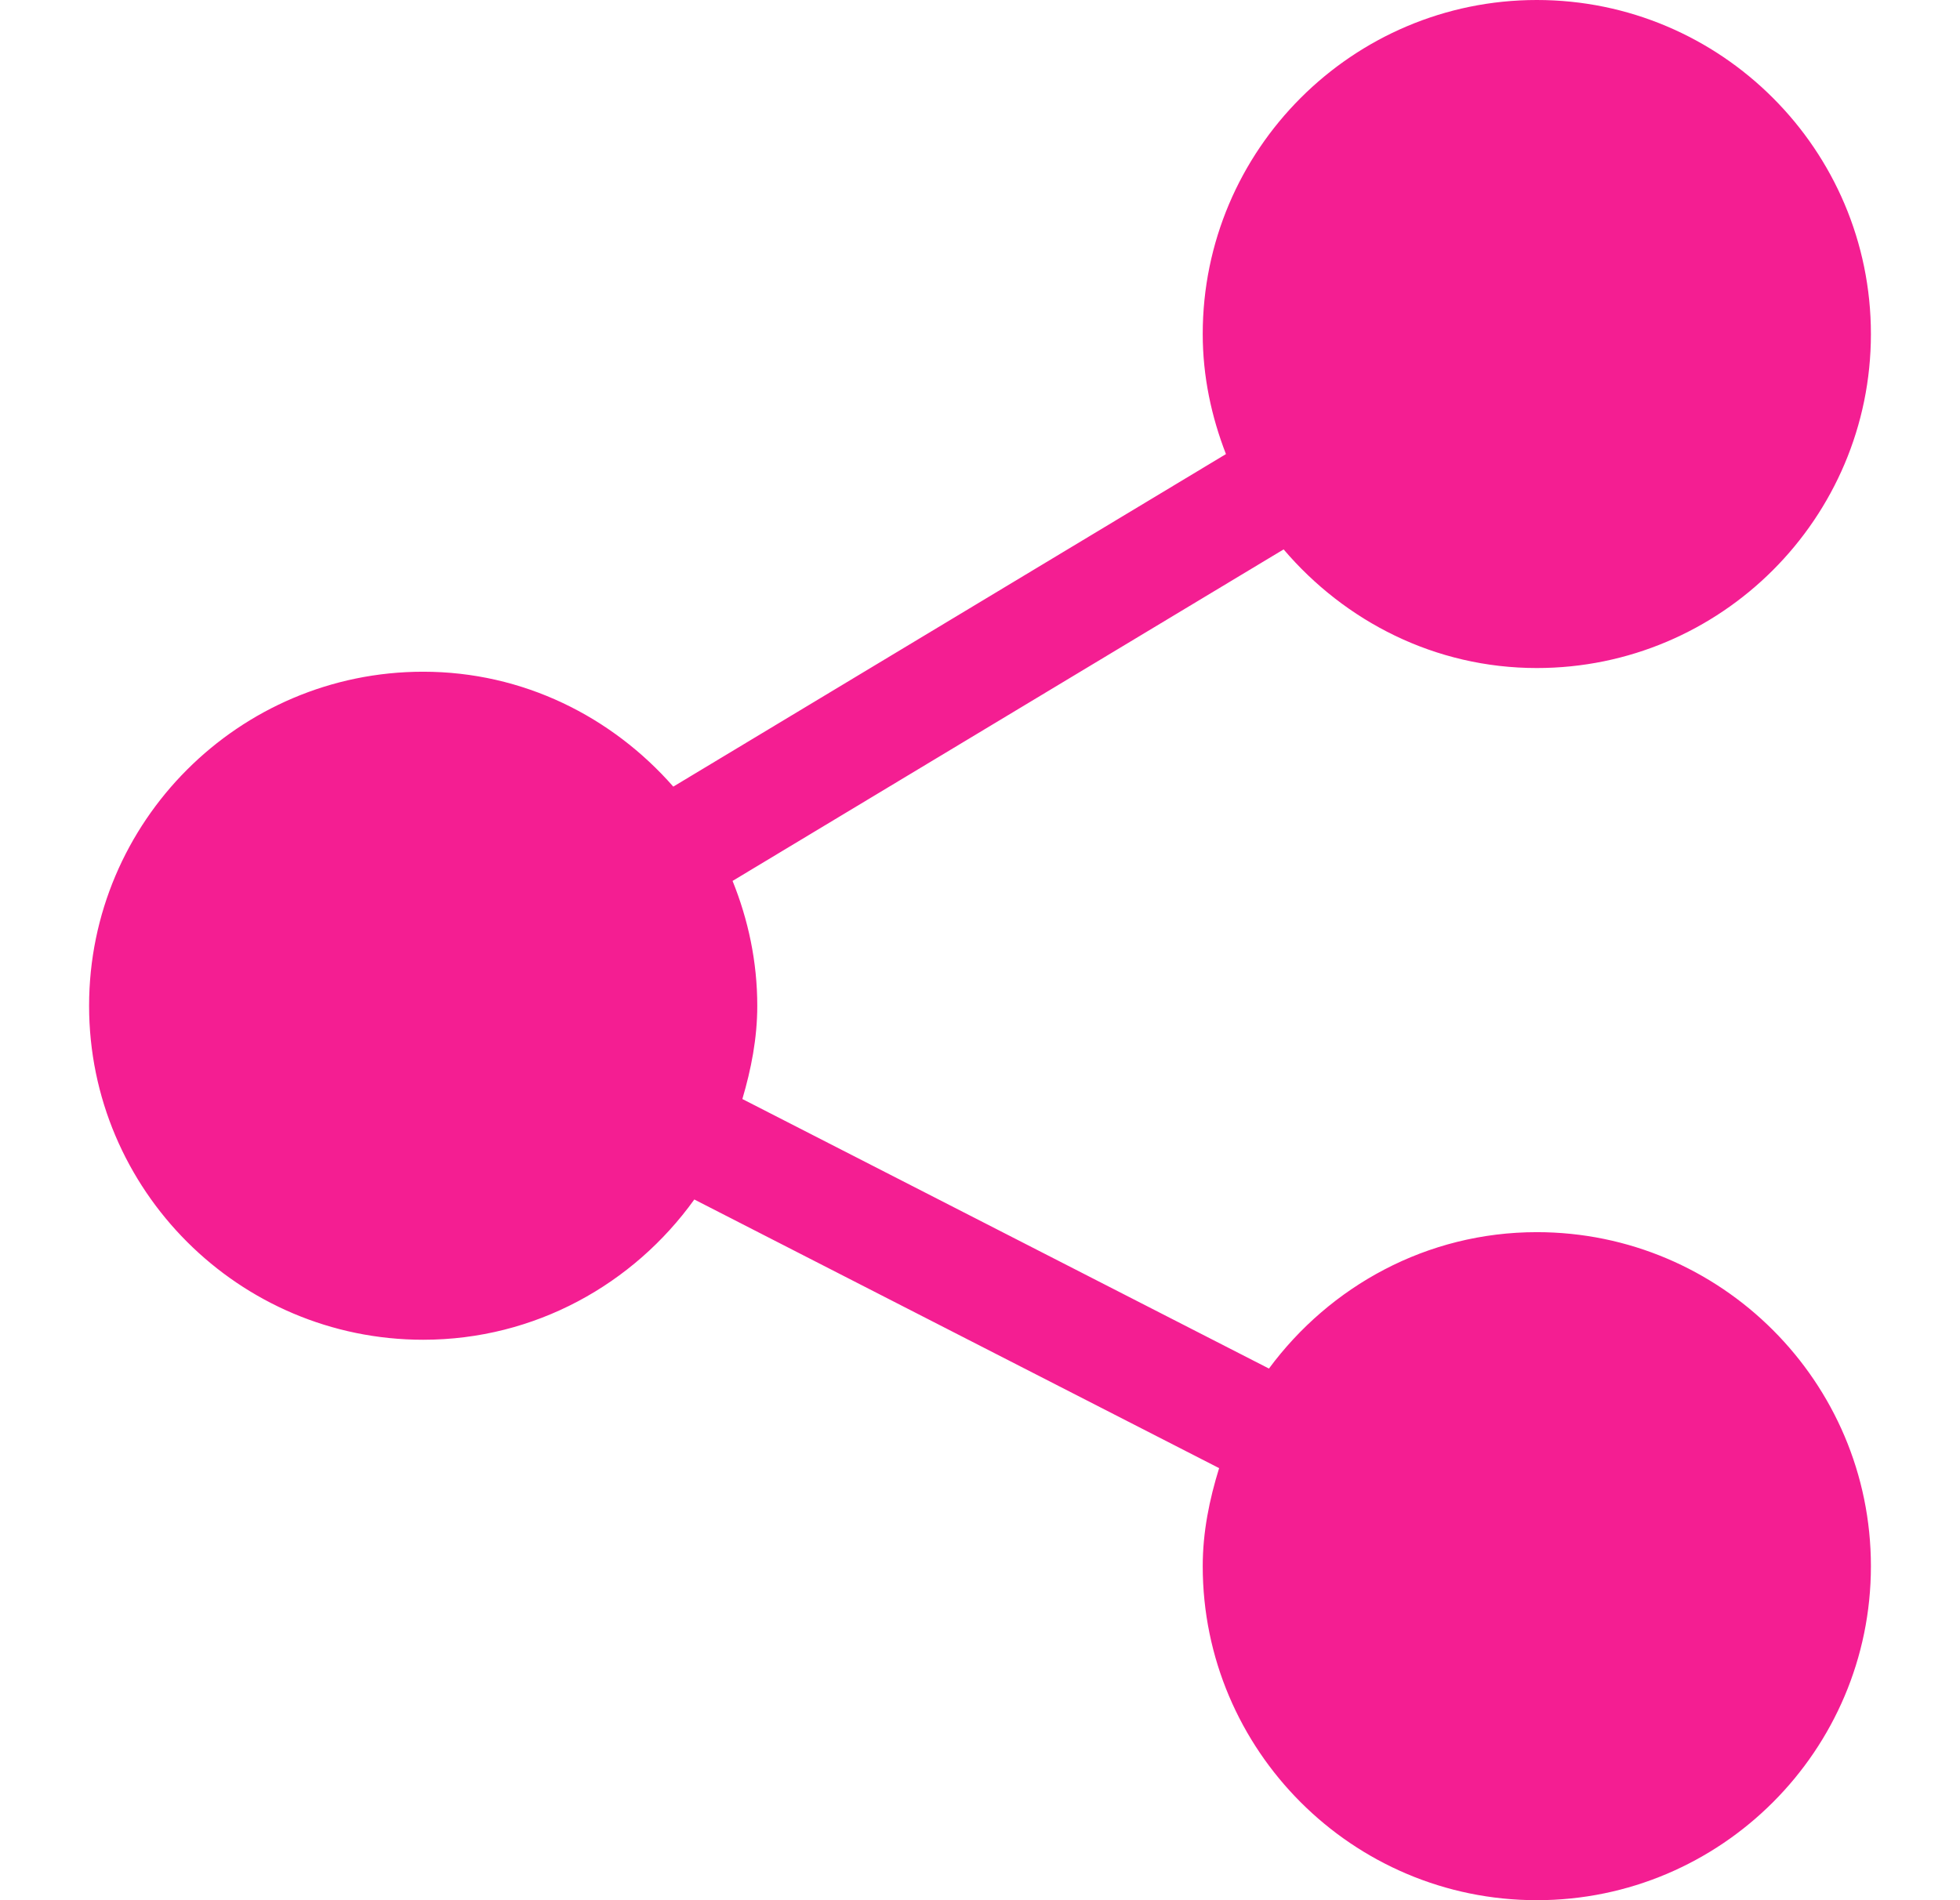 <svg width="33" height="32" viewBox="0 0 33 32" fill="none" xmlns="http://www.w3.org/2000/svg">
<path d="M25.875 20.75C24.022 20.75 22.39 21.661 21.365 23.047L12.499 18.508C12.647 18.006 12.75 17.486 12.75 16.938C12.75 16.193 12.597 15.486 12.334 14.835L21.612 9.252C22.644 10.464 24.162 11.25 25.875 11.25C28.977 11.25 31.5 8.727 31.5 5.625C31.5 2.523 28.977 0 25.875 0C22.773 0 20.25 2.523 20.25 5.625C20.25 6.34 20.397 7.018 20.641 7.647L11.336 13.247C10.304 12.071 8.809 11.312 7.125 11.312C4.023 11.312 1.5 13.836 1.5 16.938C1.5 20.039 4.023 22.562 7.125 22.562C9.008 22.562 10.668 21.624 11.69 20.2L20.526 24.724C20.363 25.25 20.25 25.797 20.25 26.375C20.25 29.477 22.773 32 25.875 32C28.977 32 31.5 29.477 31.5 26.375C31.5 23.273 28.977 20.75 25.875 20.75Z" fill="#F41E92"/>
</svg>
